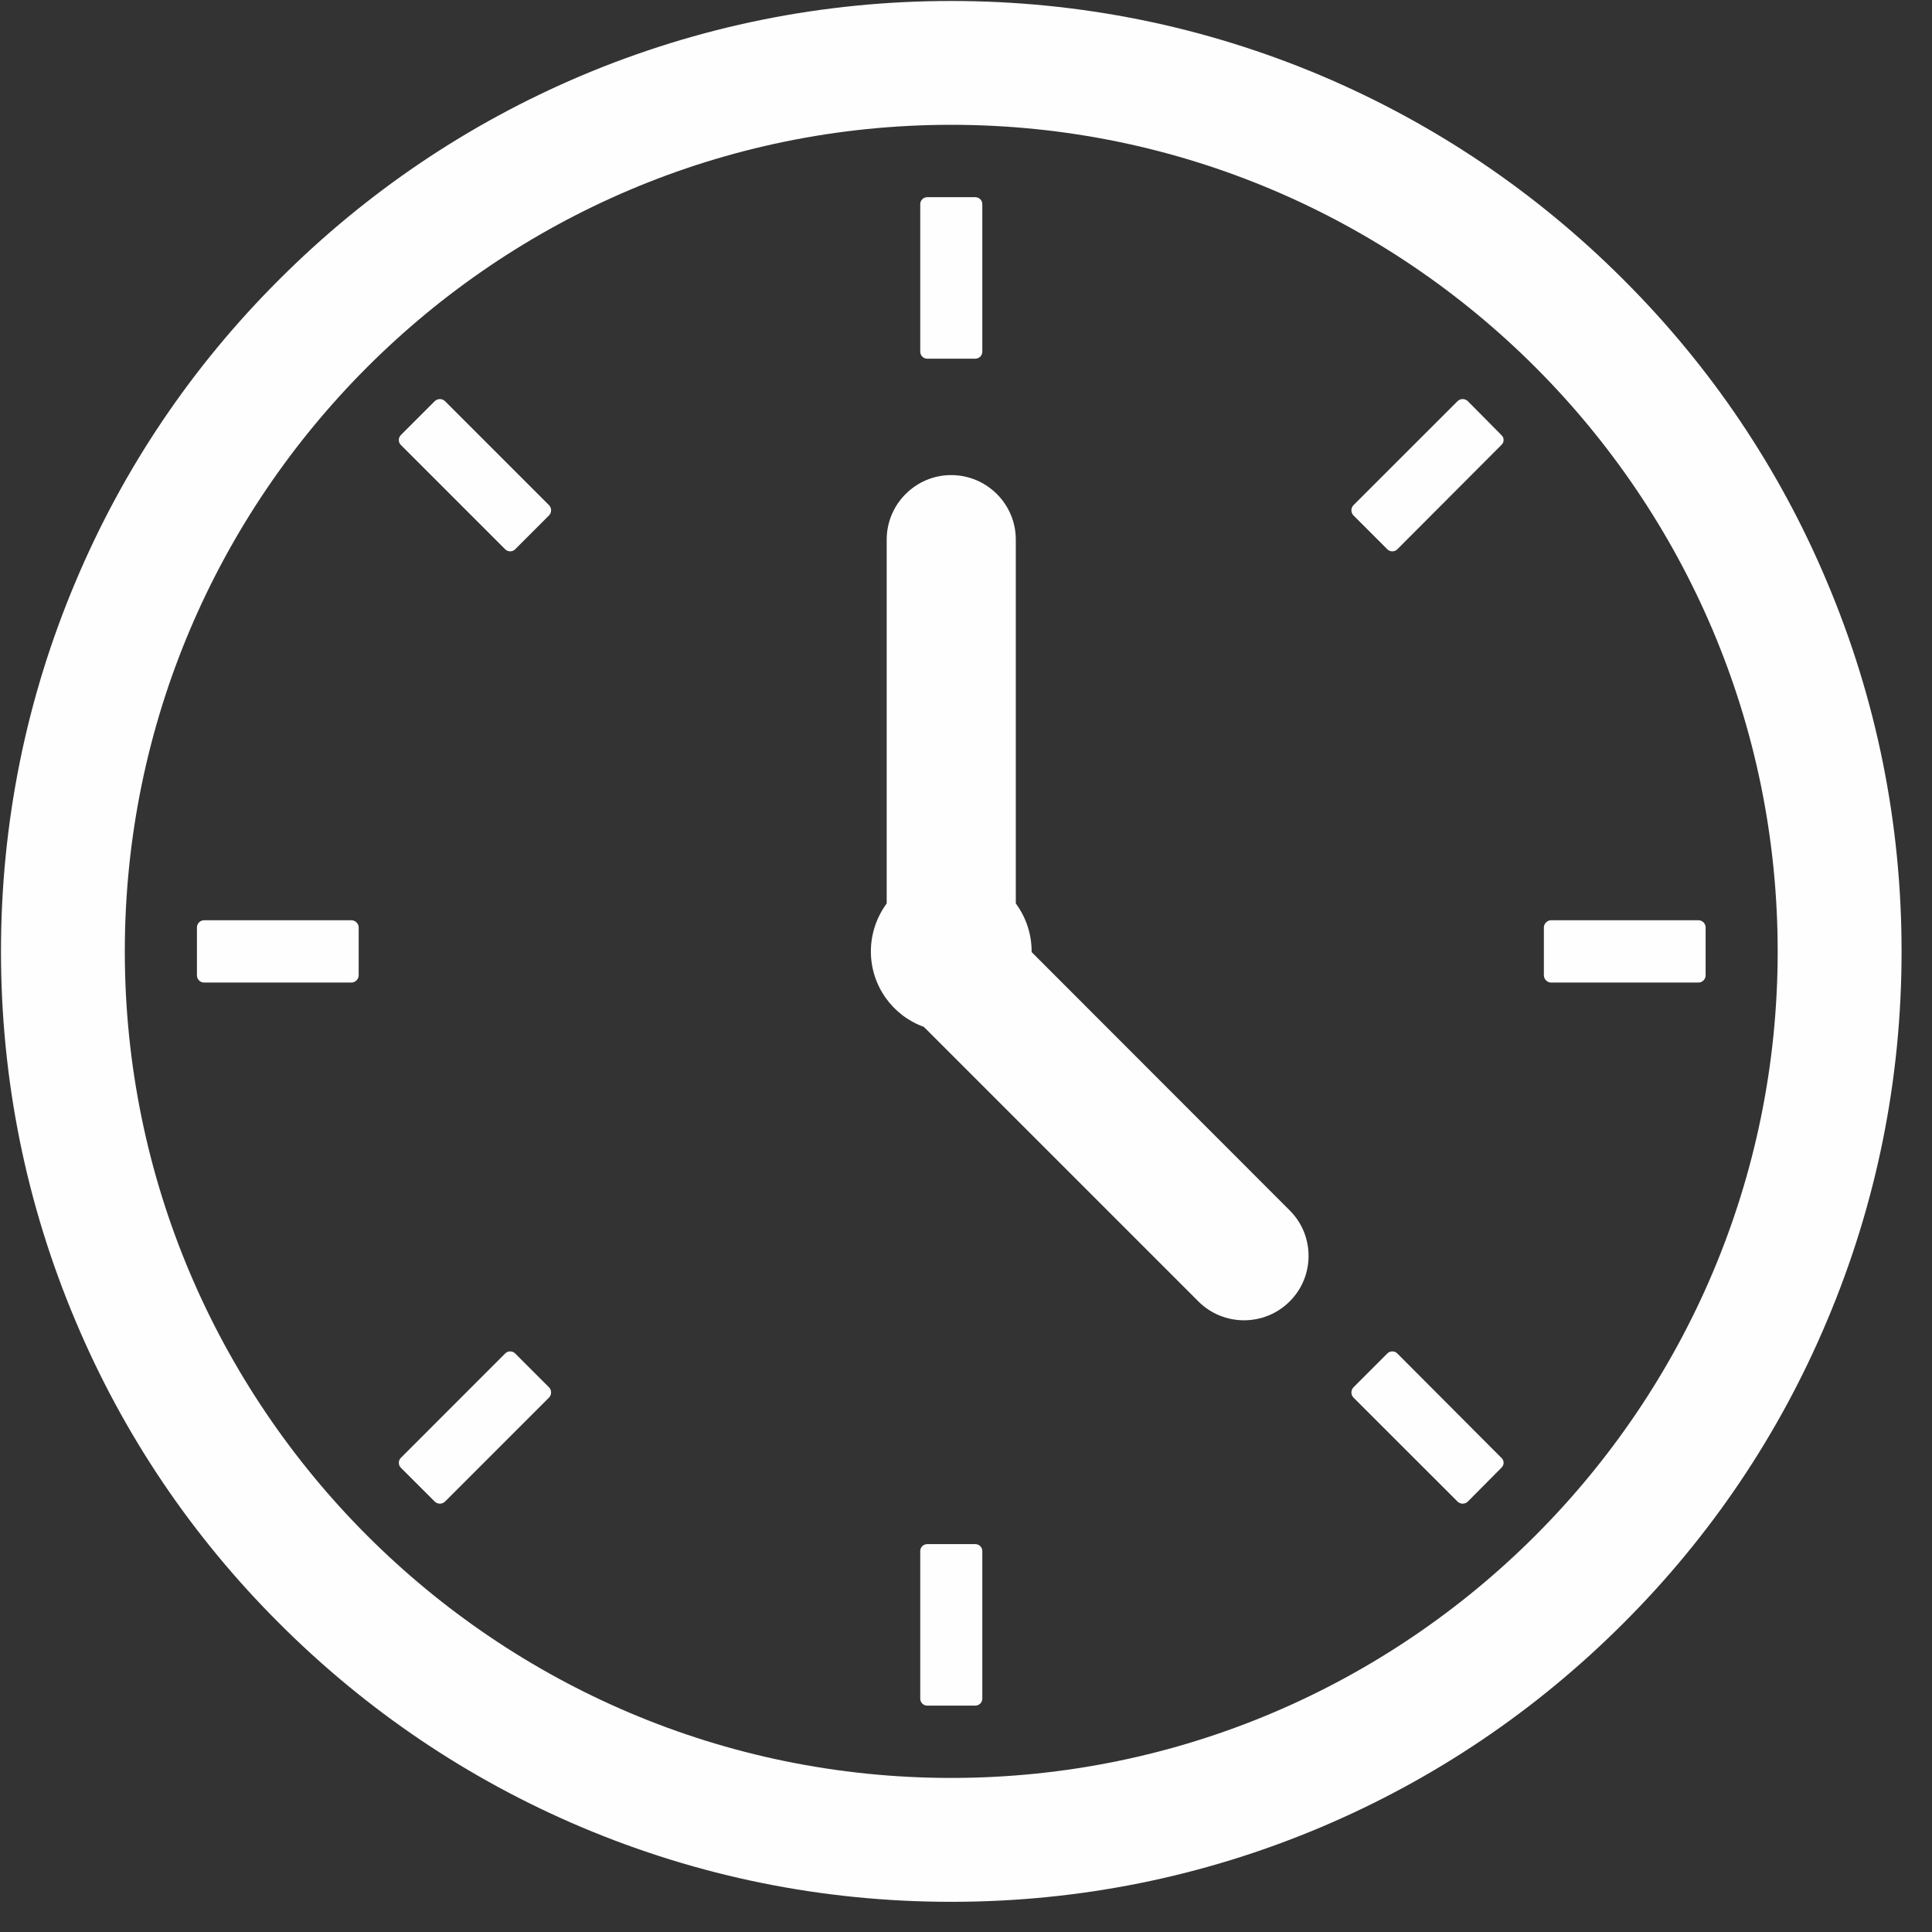<svg version="1.0" preserveAspectRatio="xMidYMid meet" height="42" viewBox="0 0 31.5 31.5" zoomAndPan="magnify" width="42" xmlns:xlink="http://www.w3.org/1999/xlink" xmlns="http://www.w3.org/2000/svg"><rect x="0" y="0" width="31.5" height="31.5" fill="#333333" stroke="none"/><defs><clipPath id="6e22a6615d"><path clip-rule="nonzero" d="M 0 0.02 L 31.008 0.02 L 31.008 31.008 L 0 31.008 Z M 0 0.02"></path></clipPath></defs><g clip-path="url(#6e22a6615d)"><path fill-rule="nonzero" fill-opacity="1" d="M 15.508 2.035 C 8.078 2.035 2.035 8.082 2.035 15.512 C 2.035 22.941 8.078 28.988 15.508 28.988 C 22.941 28.988 28.984 22.941 28.984 15.512 C 28.984 8.082 22.941 2.035 15.508 2.035 Z M 15.508 31.008 C 13.418 31.008 11.391 30.598 9.477 29.789 C 7.633 29.008 5.977 27.891 4.555 26.469 C 3.129 25.047 2.012 23.391 1.234 21.543 C 0.426 19.633 0.016 17.602 0.016 15.512 C 0.016 13.422 0.426 11.391 1.234 9.48 C 2.012 7.633 3.129 5.977 4.555 4.555 C 5.977 3.133 7.633 2.016 9.477 1.234 C 11.391 0.426 13.418 0.016 15.508 0.016 C 17.602 0.016 19.629 0.426 21.543 1.234 C 23.387 2.016 25.043 3.133 26.465 4.555 C 27.891 5.977 29.008 7.633 29.785 9.48 C 30.594 11.391 31.004 13.422 31.004 15.512 C 31.004 17.602 30.594 19.633 29.785 21.543 C 29.008 23.387 27.891 25.047 26.465 26.469 C 25.043 27.891 23.387 29.008 21.543 29.789 C 19.629 30.598 17.602 31.008 15.508 31.008" fill="#fffefe"></path></g><path fill-rule="nonzero" fill-opacity="1" d="M 15.902 5.848 L 15.117 5.848 C 15.055 5.848 15.004 5.797 15.004 5.734 L 15.004 3.328 C 15.004 3.266 15.055 3.215 15.117 3.215 L 15.902 3.215 C 15.965 3.215 16.016 3.266 16.016 3.328 L 16.016 5.734 C 16.016 5.797 15.965 5.848 15.902 5.848" fill="#fffefe"></path><path fill-rule="nonzero" fill-opacity="1" d="M 15.902 27.809 L 15.117 27.809 C 15.055 27.809 15.004 27.758 15.004 27.695 L 15.004 25.289 C 15.004 25.227 15.055 25.176 15.117 25.176 L 15.902 25.176 C 15.965 25.176 16.016 25.227 16.016 25.289 L 16.016 27.695 C 16.016 27.758 15.965 27.809 15.902 27.809" fill="#fffefe"></path><path fill-rule="nonzero" fill-opacity="1" d="M 22.621 8.957 L 22.066 8.402 C 22.023 8.355 22.023 8.285 22.066 8.238 L 23.766 6.539 C 23.812 6.496 23.883 6.496 23.93 6.539 L 24.48 7.094 C 24.527 7.137 24.527 7.211 24.48 7.254 L 22.781 8.957 C 22.738 9 22.664 9 22.621 8.957" fill="#fffefe"></path><path fill-rule="nonzero" fill-opacity="1" d="M 7.09 24.484 L 6.535 23.93 C 6.492 23.887 6.492 23.812 6.535 23.77 L 8.238 22.066 C 8.281 22.023 8.355 22.023 8.398 22.066 L 8.953 22.621 C 8.996 22.668 8.996 22.738 8.953 22.785 L 7.254 24.484 C 7.207 24.527 7.137 24.527 7.09 24.484" fill="#fffefe"></path><path fill-rule="nonzero" fill-opacity="1" d="M 25.172 15.902 L 25.172 15.121 C 25.172 15.059 25.227 15.004 25.289 15.004 L 27.691 15.004 C 27.758 15.004 27.809 15.059 27.809 15.121 L 27.809 15.902 C 27.809 15.965 27.758 16.02 27.691 16.02 L 25.289 16.02 C 25.227 16.02 25.172 15.965 25.172 15.902" fill="#fffefe"></path><path fill-rule="nonzero" fill-opacity="1" d="M 3.211 15.902 L 3.211 15.121 C 3.211 15.059 3.262 15.004 3.328 15.004 L 5.73 15.004 C 5.793 15.004 5.848 15.059 5.848 15.121 L 5.848 15.902 C 5.848 15.965 5.793 16.02 5.73 16.02 L 3.328 16.02 C 3.262 16.02 3.211 15.965 3.211 15.902" fill="#fffefe"></path><path fill-rule="nonzero" fill-opacity="1" d="M 22.066 22.621 L 22.621 22.066 C 22.664 22.023 22.738 22.023 22.781 22.066 L 24.48 23.77 C 24.527 23.812 24.527 23.887 24.48 23.93 L 23.93 24.484 C 23.883 24.527 23.812 24.527 23.766 24.484 L 22.066 22.785 C 22.023 22.738 22.023 22.668 22.066 22.621" fill="#fffefe"></path><path fill-rule="nonzero" fill-opacity="1" d="M 6.535 7.094 L 7.09 6.539 C 7.137 6.496 7.207 6.496 7.254 6.539 L 8.953 8.238 C 8.996 8.285 8.996 8.355 8.953 8.402 L 8.398 8.957 C 8.355 9 8.281 9 8.238 8.957 L 6.535 7.254 C 6.492 7.211 6.492 7.137 6.535 7.094" fill="#fffefe"></path><path fill-rule="nonzero" fill-opacity="1" d="M 21.027 19.734 L 16.82 15.523 C 16.82 15.52 16.82 15.516 16.82 15.512 C 16.82 15.219 16.723 14.949 16.562 14.73 L 16.562 8.797 C 16.562 8.219 16.09 7.746 15.508 7.746 C 14.93 7.746 14.457 8.219 14.457 8.797 L 14.457 14.73 C 14.297 14.949 14.199 15.219 14.199 15.512 C 14.199 16.078 14.559 16.562 15.062 16.742 L 19.539 21.219 C 19.949 21.629 20.617 21.629 21.027 21.219 C 21.438 20.812 21.438 20.141 21.027 19.734" fill="#fffefe"></path></svg>